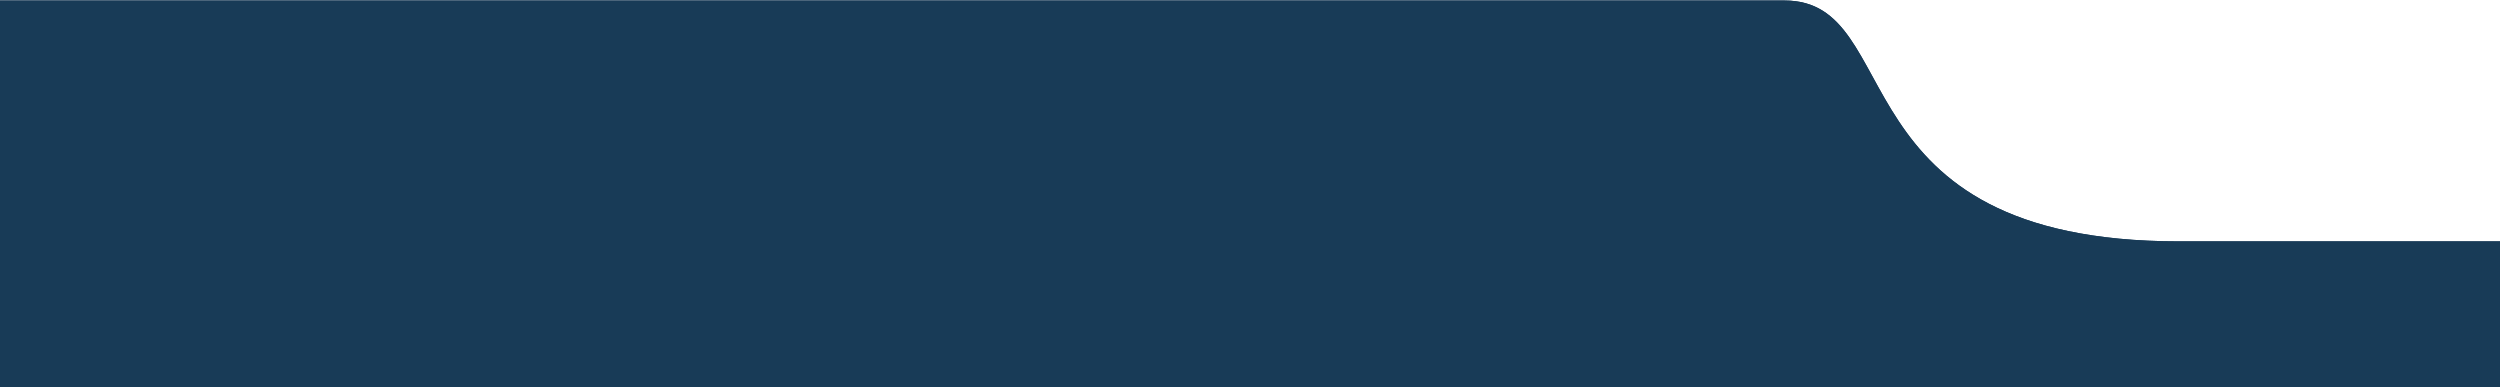 <svg xmlns="http://www.w3.org/2000/svg" width="4169" height="646" viewBox="0 0 4169 646" fill="none"><path d="M483.455 0.821C68.488 0.821 -81 0.818 -81 0.82V645.819H2042H4169V402.5H3634C3057 402.5 3182.48 0.821 2976 0.821H483.455Z" fill="#183B57"></path><path d="M483.455 0.821C68.488 0.821 -81 0.818 -81 0.82V645.819H2042H4169V402.5H3634C3057 402.5 3182.48 0.821 2976 0.821H483.455Z" fill="#183B57"></path></svg>